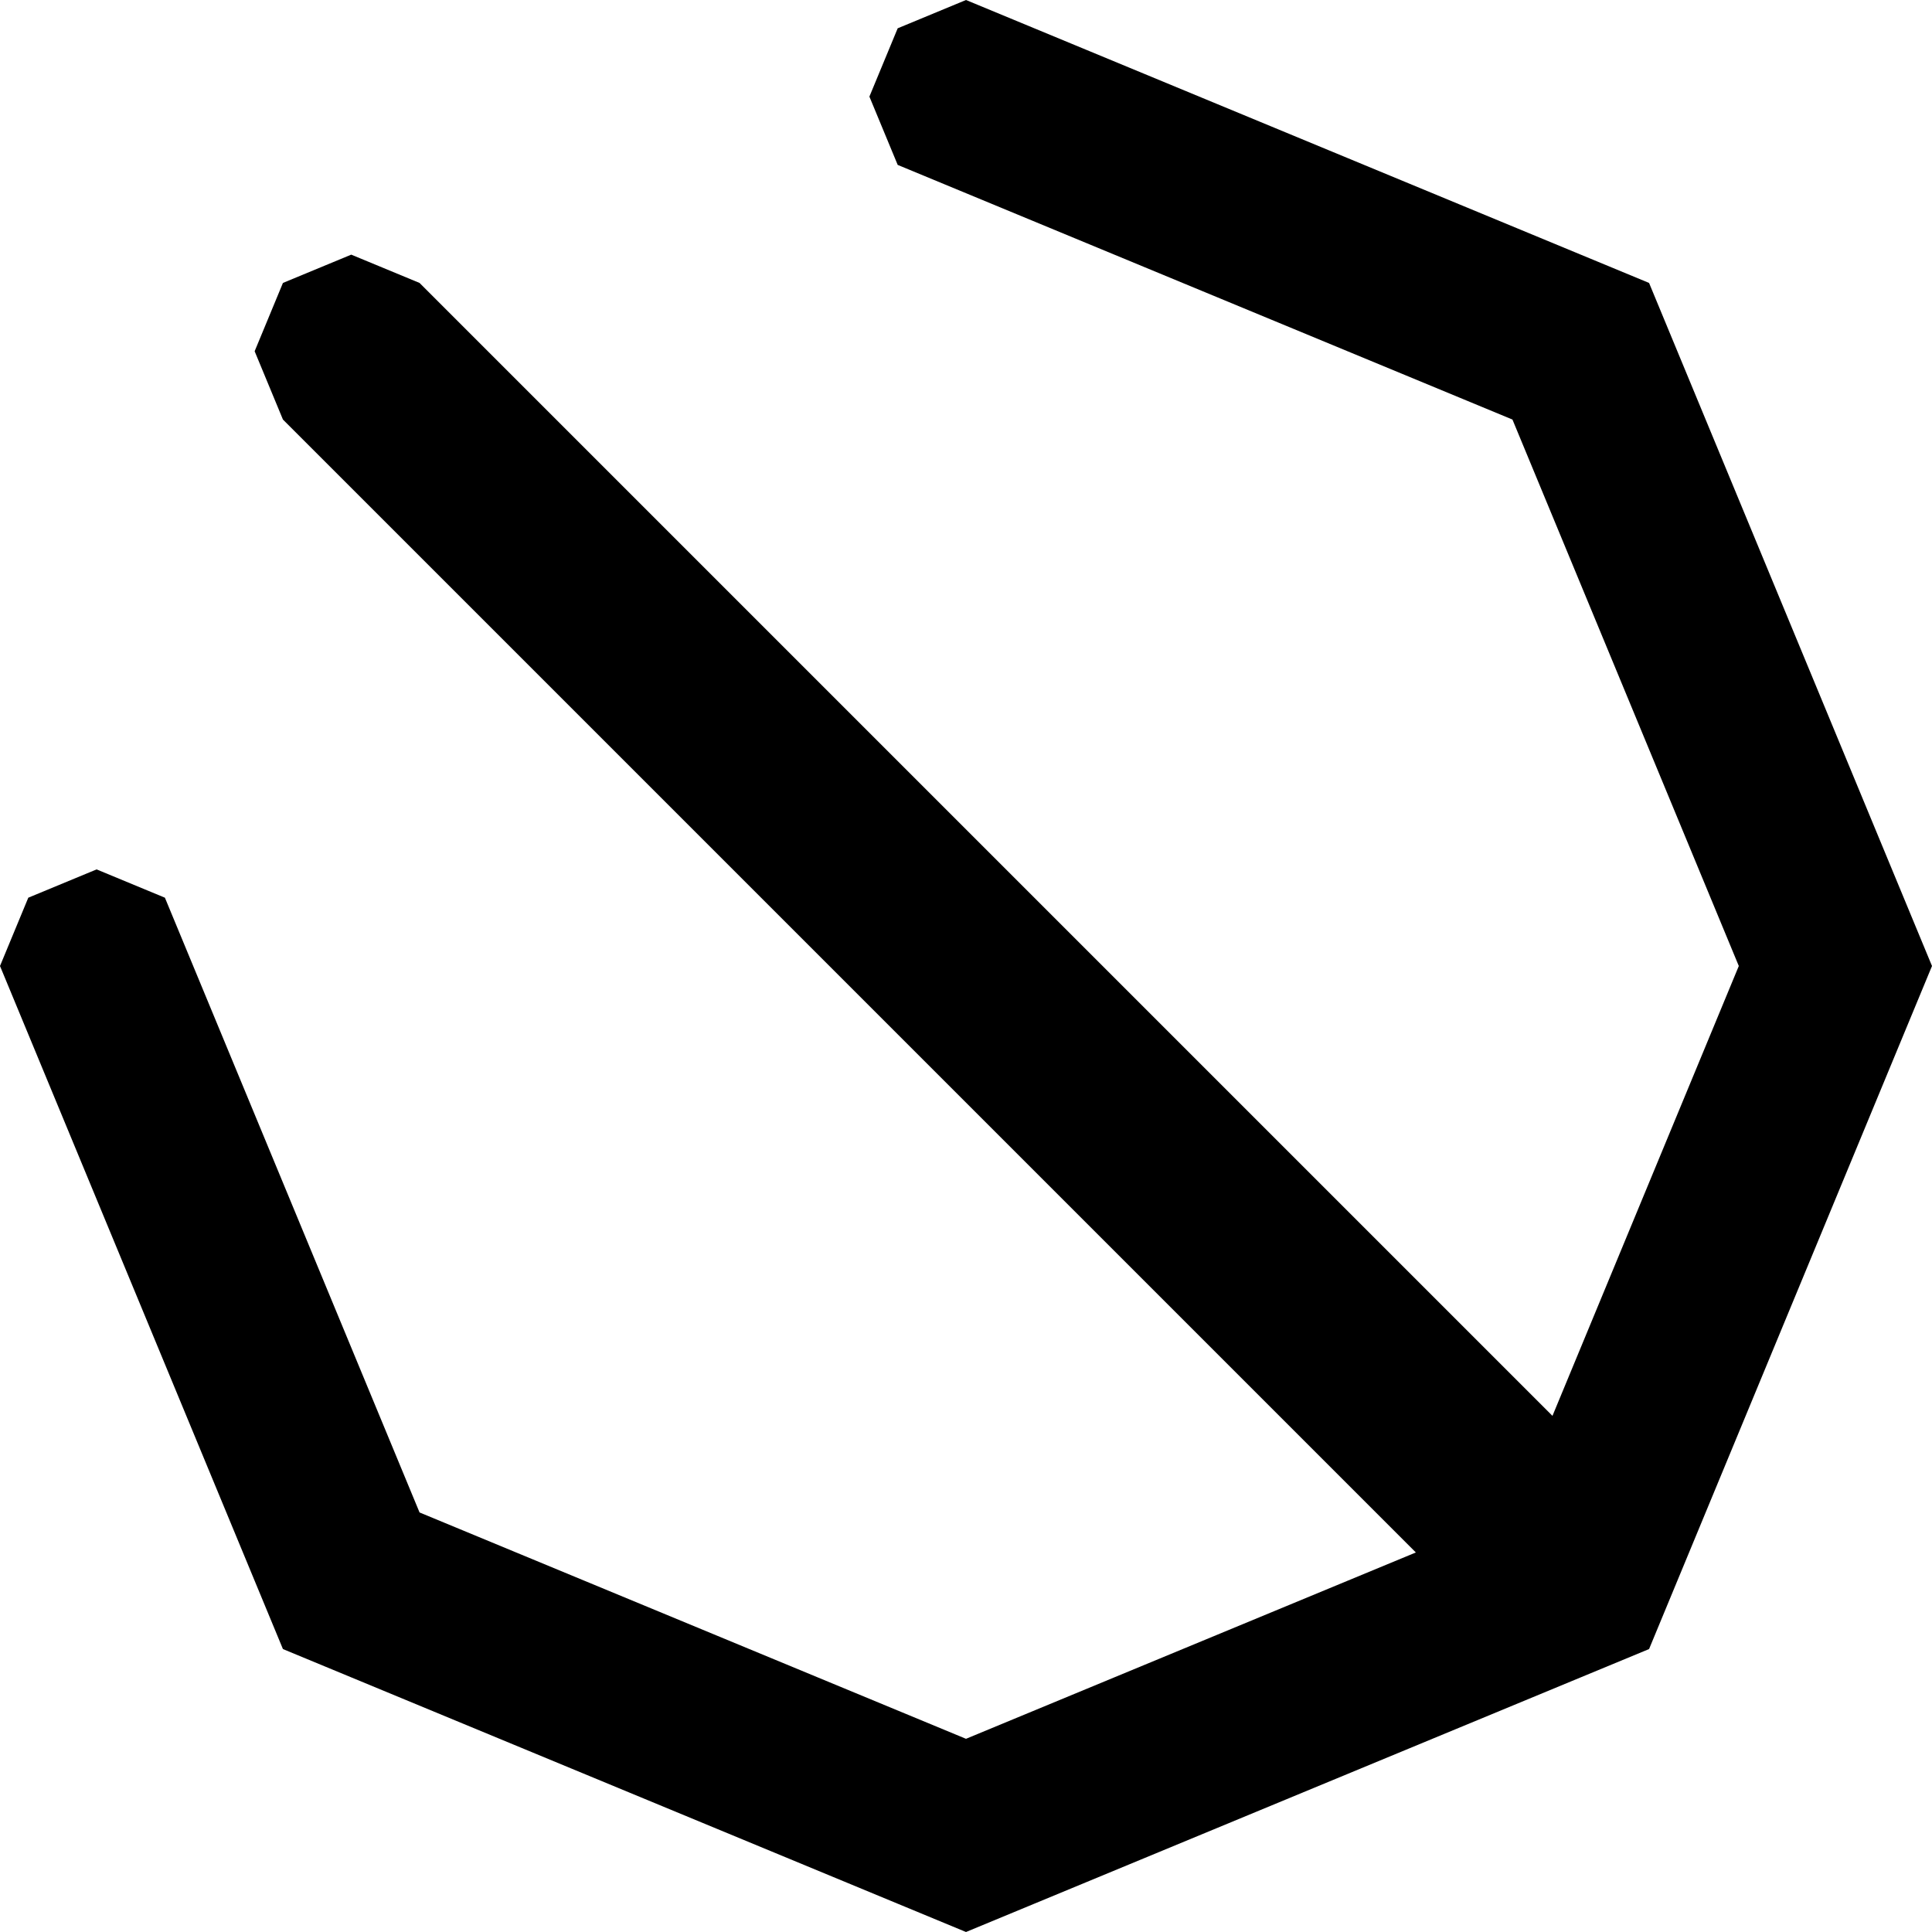 <svg xmlns="http://www.w3.org/2000/svg" width="1000" height="1000">
    <style>
        @media (prefers-color-scheme:light) {
            path {
                fill: #000
            }
        }

        @media (prefers-color-scheme:dark) {
            path {
                fill: #c99410
            }
        }
    </style>
    <path
        d="m500 0-35.355 14.645L450 50l14.645 35.355L500 100l282.842 117.158L900 500l-96.447 232.842-586.395-586.395-35.355-14.644-35.356 14.644-14.644 35.356 14.644 35.355 586.395 586.395L500 900 217.158 782.842 100 500l-14.645-35.355L50 450l-35.355 14.645L0 500l14.645 35.355 131.802 318.198 318.198 131.802L500 1000l35.355-14.645 282.842-117.158 35.356-14.644 14.644-35.356 117.158-282.842L1000 500l-14.645-35.355-131.802-318.198L535.355 14.645z" />
</svg>